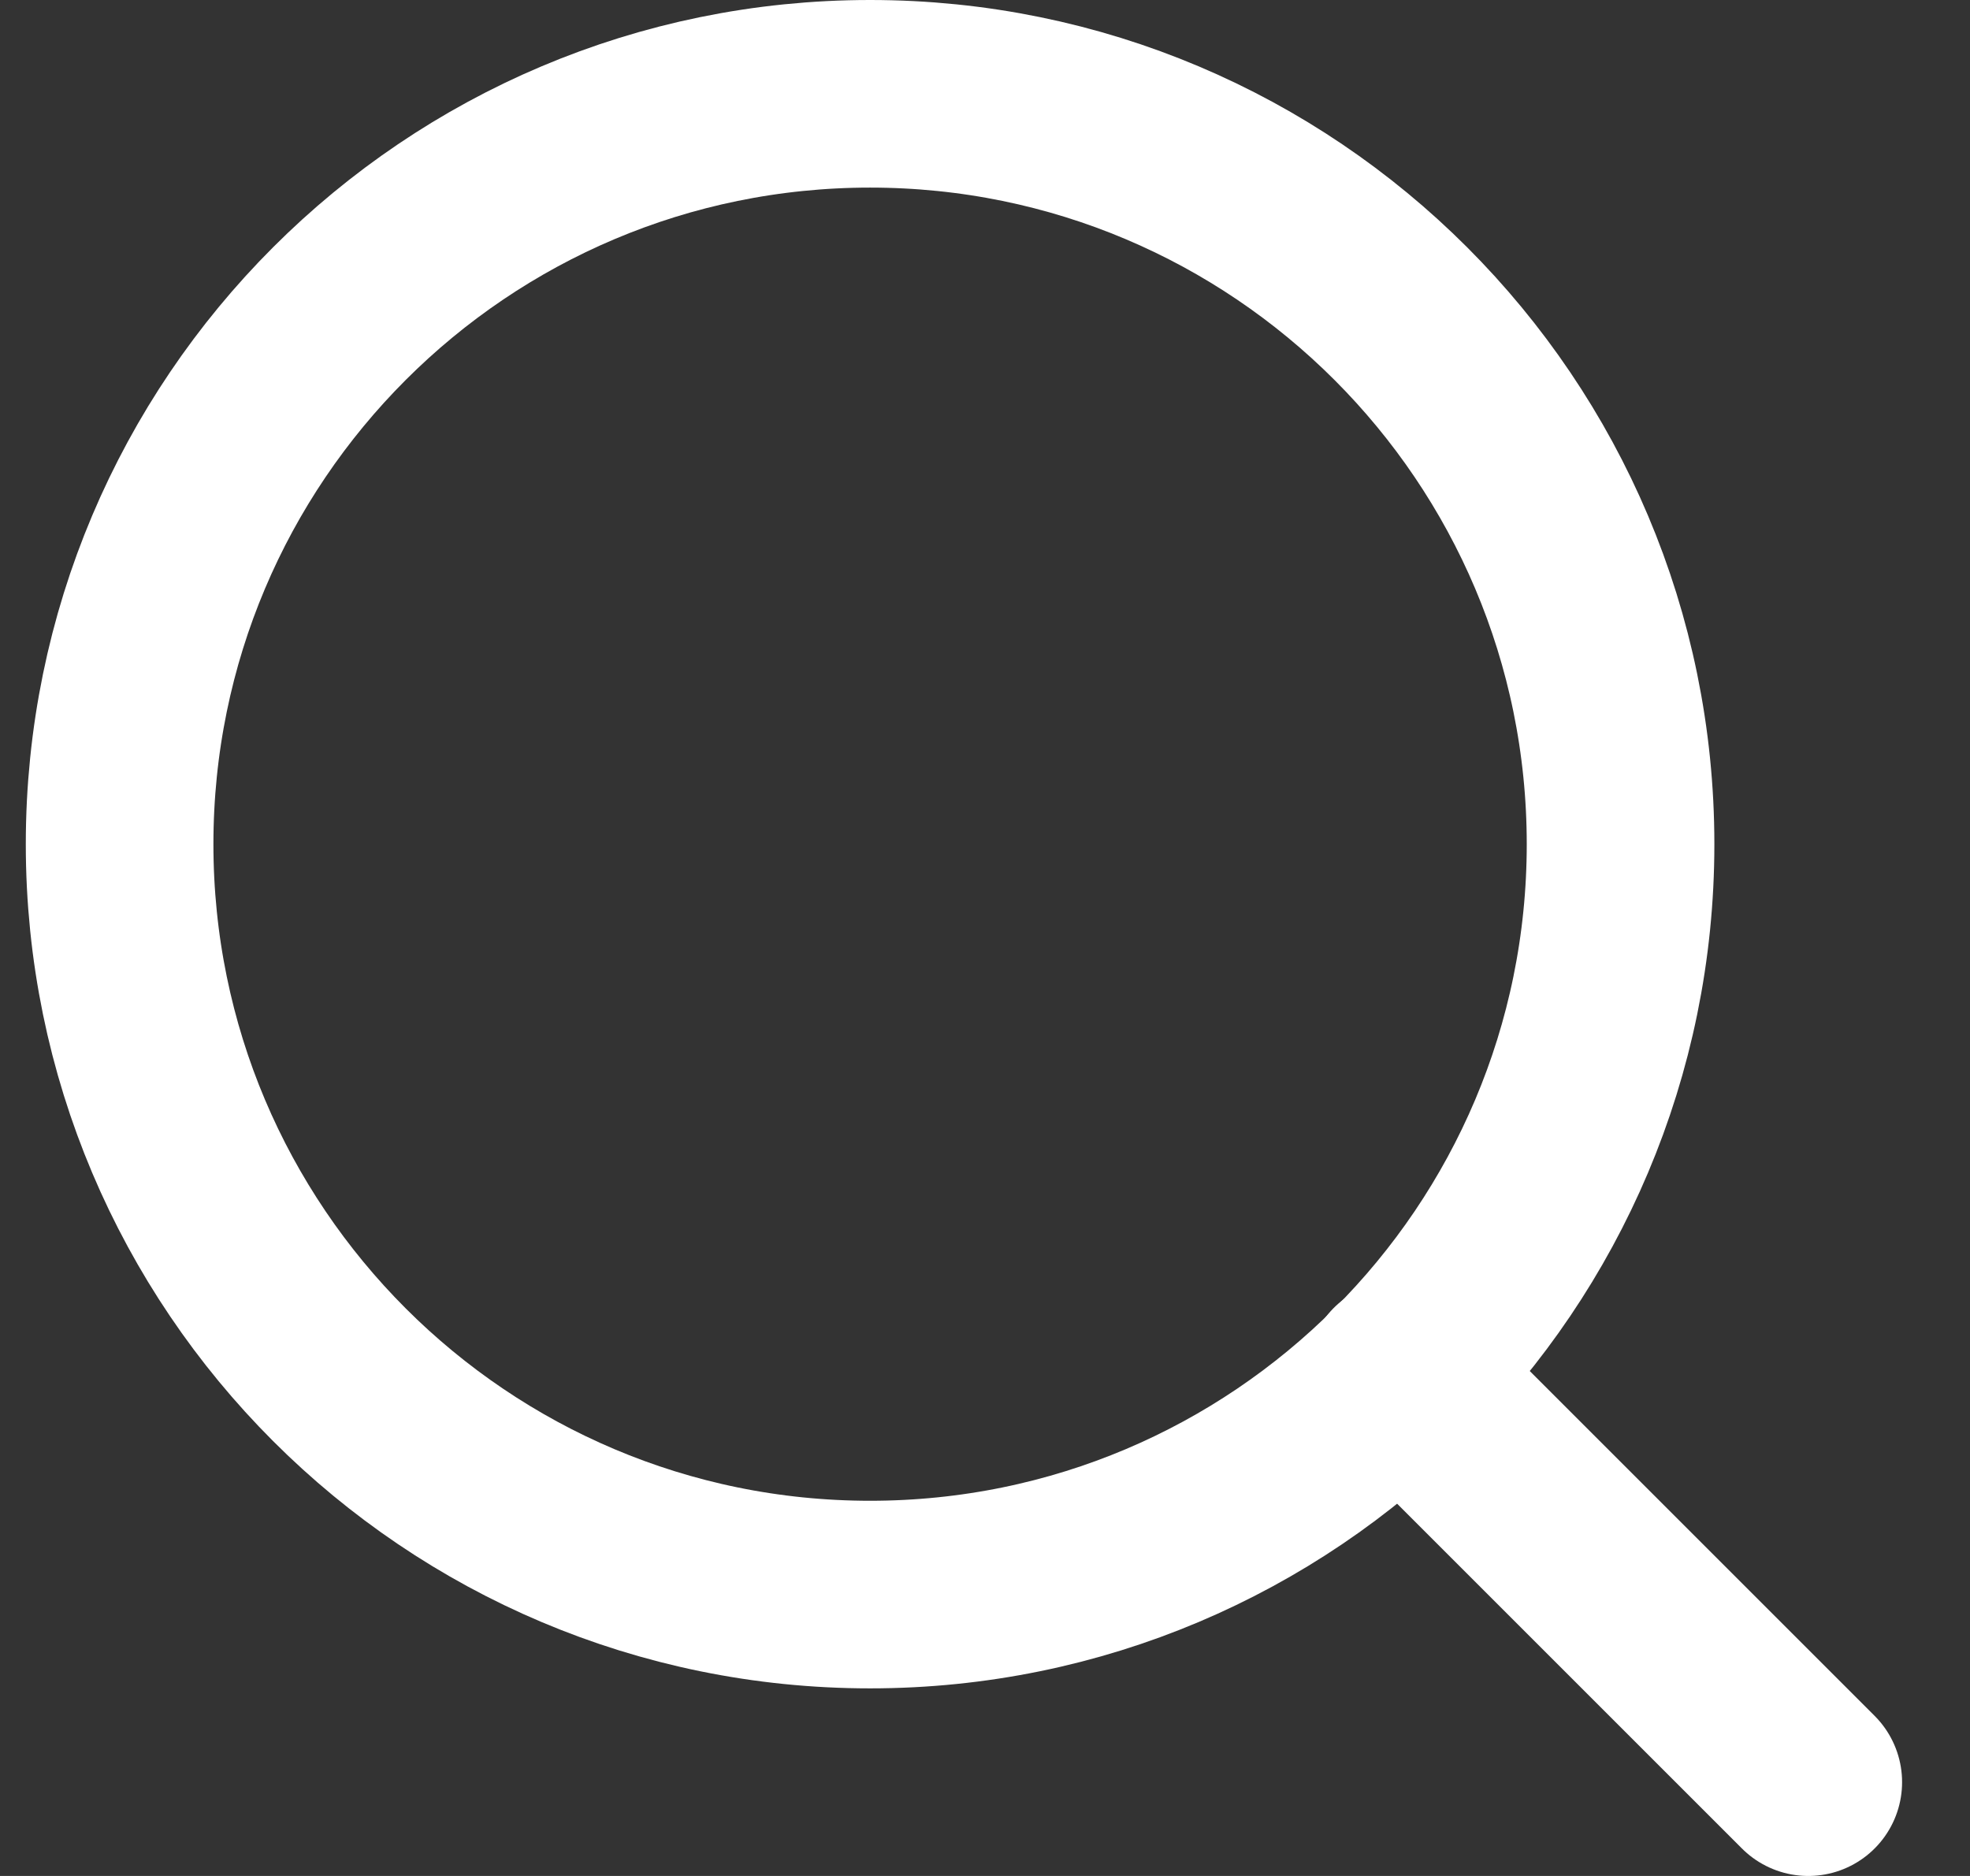<svg width="21" height="20" viewBox="0 0 21 20" fill="none" xmlns="http://www.w3.org/2000/svg">
<rect x="0" y="0" width="21" height="20" fill="#333333" stroke="none"/>
<g id="Group 4289">
<path id="Vector" d="M9.275 17C13.694 17 17.275 13.418 17.275 9C17.275 4.582 13.694 1 9.275 1C4.857 1 1.275 4.582 1.275 9C1.275 13.418 4.857 17 9.275 17Z" stroke="white" stroke-width="2" stroke-linecap="round" stroke-linejoin="round"/>
<path id="Vector_2" d="M19.276 19L14.926 14.65" stroke="white" stroke-width="2" stroke-linecap="round" stroke-linejoin="round"/>
</g>
</svg>
